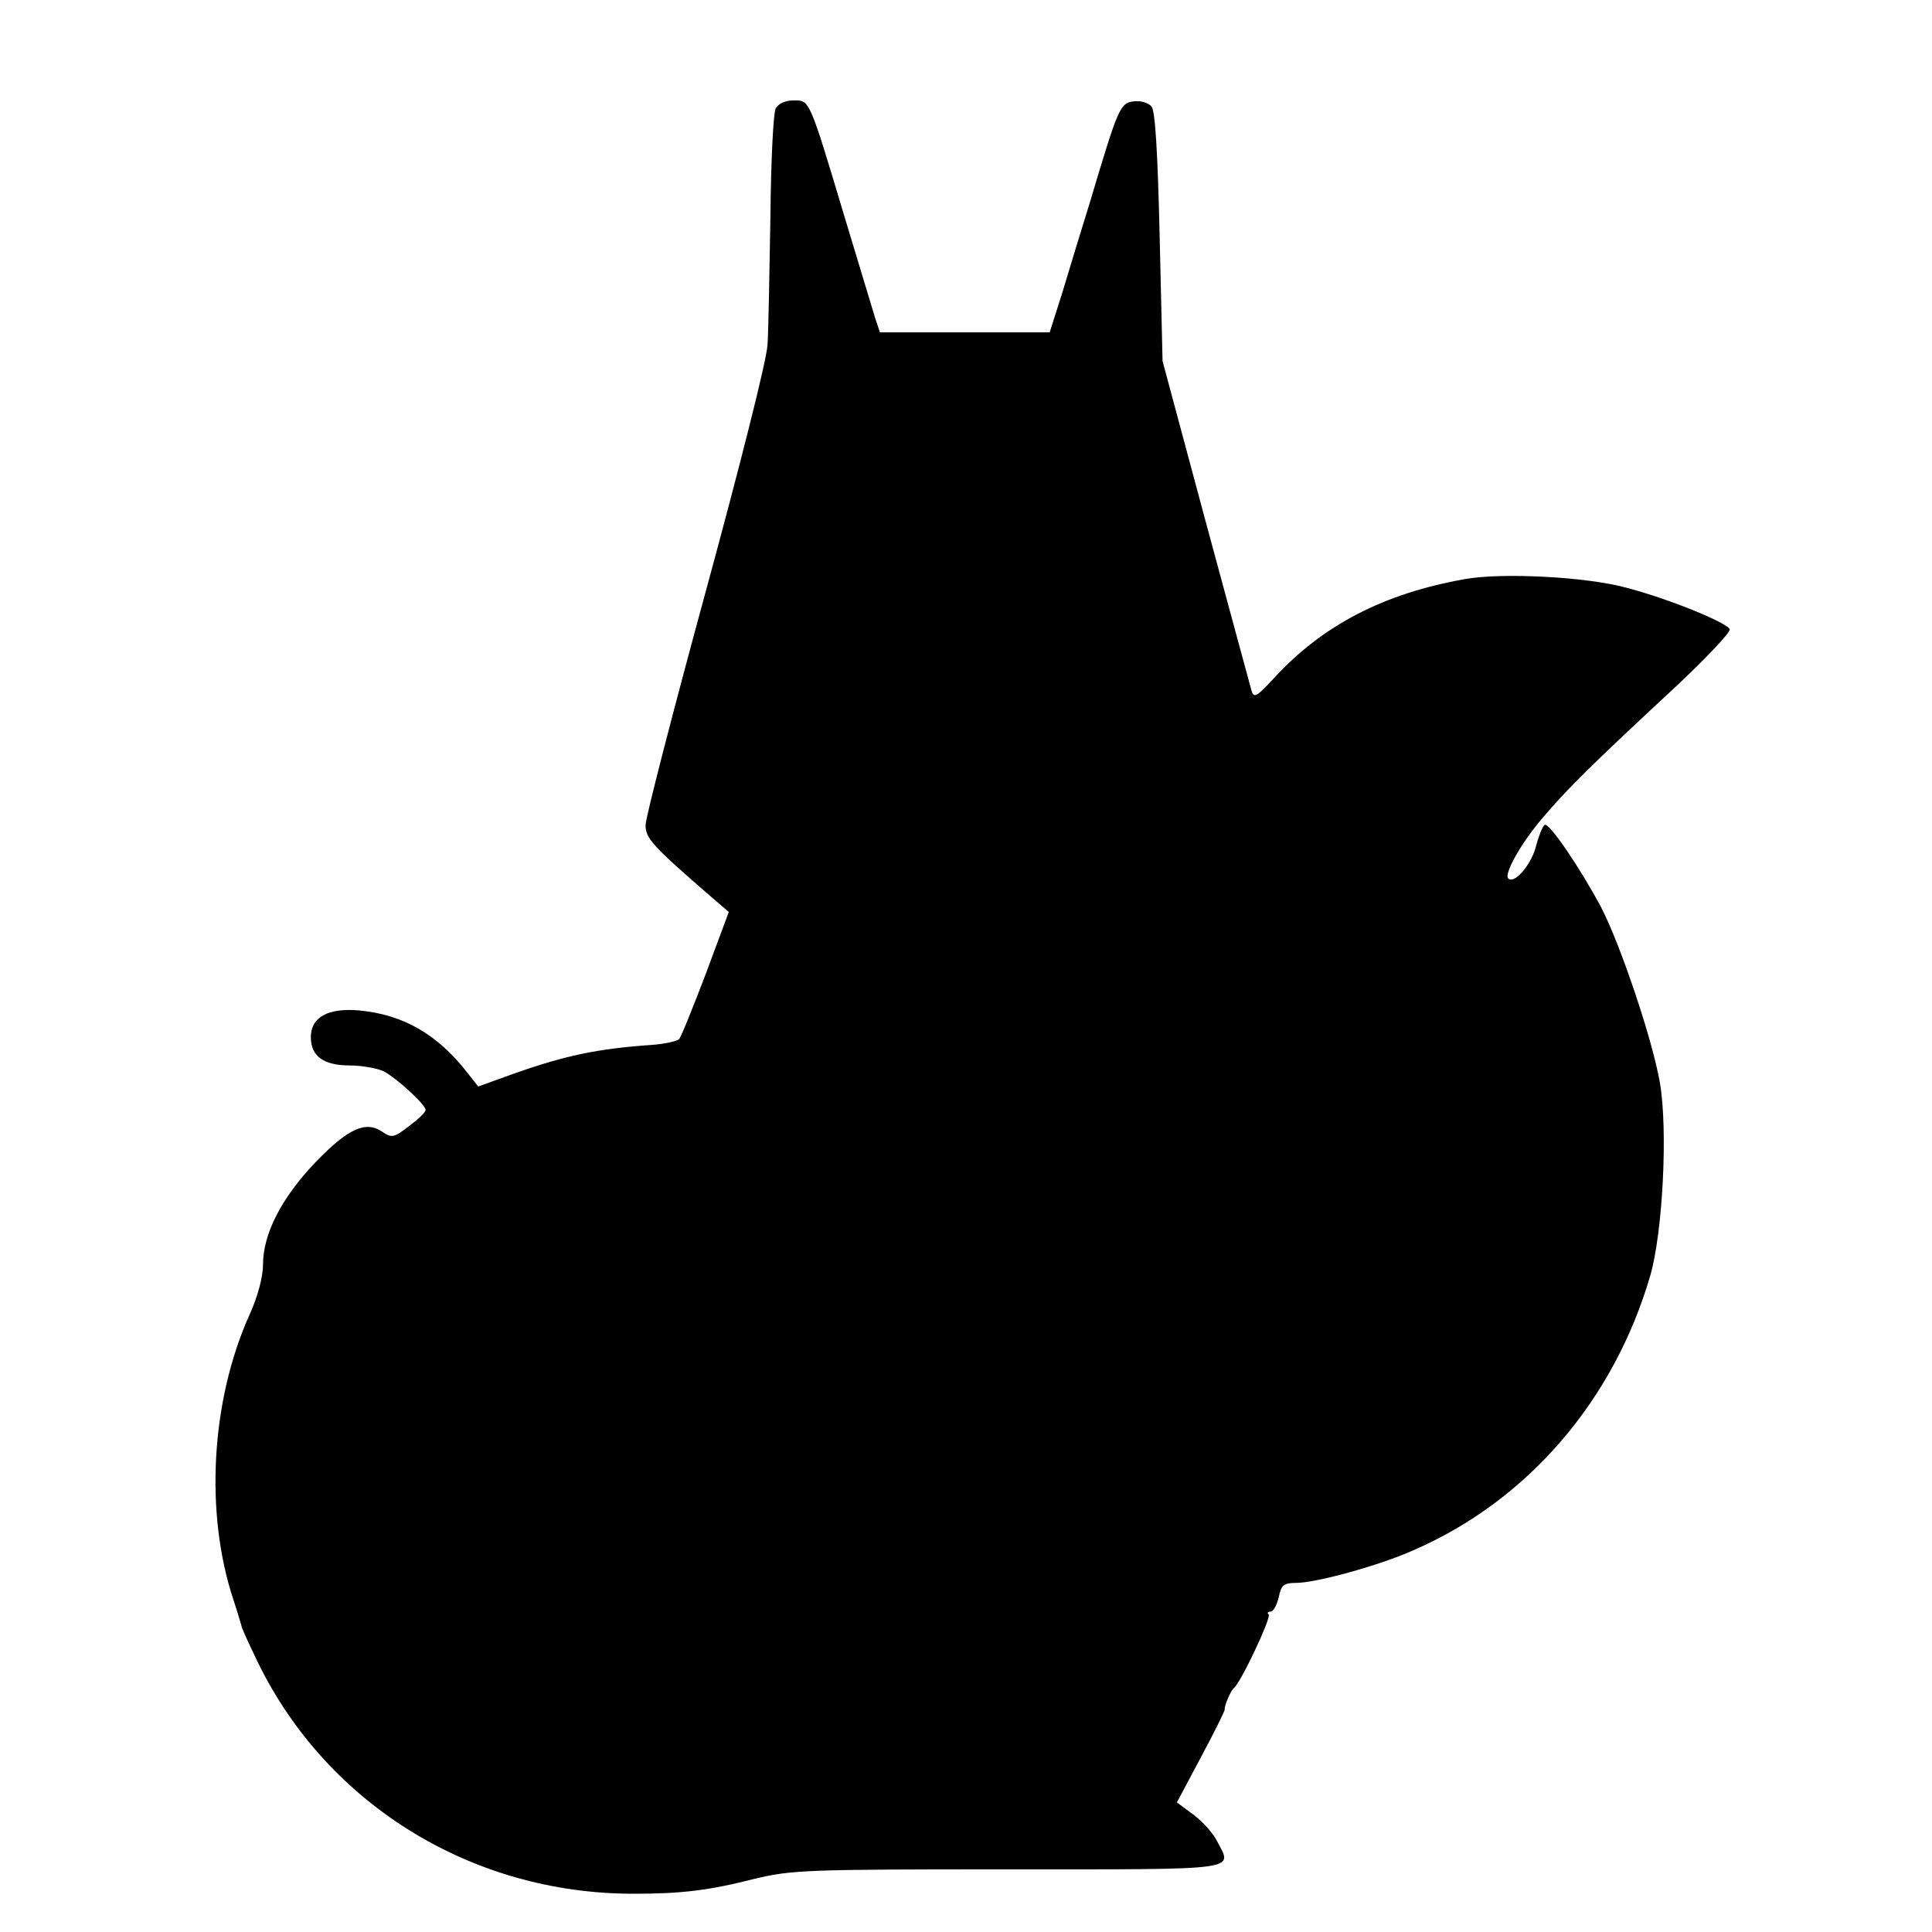 <?xml version="1.0" standalone="no"?>
<!DOCTYPE svg PUBLIC "-//W3C//DTD SVG 20010904//EN"
 "http://www.w3.org/TR/2001/REC-SVG-20010904/DTD/svg10.dtd">
<svg version="1.0" xmlns="http://www.w3.org/2000/svg"
 width="404pt" height="404pt" viewBox="0 0 404 404"
 preserveAspectRatio="xMidYMid meet">
<g transform="translate(0,404) scale(0.1,-0.1)"
fill="#000000" stroke="none">
<path d="M1622 3813 c-5 -10 -10 -112 -11 -228 -2 -115 -4 -235 -6 -265 -1
-31 -59 -259 -129 -516 -69 -253 -126 -474 -126 -489 0 -28 12 -42 139 -152
l35 -30 -48 -129 c-27 -71 -52 -133 -56 -137 -4 -4 -29 -10 -57 -12 -114 -8
-181 -22 -291 -61 l-72 -26 -22 28 c-63 81 -134 122 -226 131 -66 6 -102 -14
-102 -56 0 -40 27 -59 82 -59 25 0 57 -6 70 -12 27 -14 88 -70 88 -81 0 -5
-16 -20 -35 -34 -31 -24 -36 -25 -55 -12 -35 24 -71 8 -139 -62 -72 -75 -111
-151 -111 -215 0 -26 -11 -68 -29 -107 -80 -179 -93 -413 -33 -594 9 -27 16
-52 17 -55 0 -3 12 -30 27 -61 142 -306 450 -500 795 -499 98 0 156 7 250 31
79 19 110 20 533 20 493 0 467 -3 435 59 -8 16 -30 41 -49 55 l-35 26 50 94
c28 52 50 97 50 100 -1 9 13 40 19 45 14 10 79 148 73 154 -4 3 -2 6 4 6 6 0
13 14 17 30 5 25 10 30 36 30 42 0 173 36 245 68 240 104 420 314 496 575 26
91 37 304 20 403 -16 92 -83 290 -123 367 -45 84 -109 178 -118 172 -4 -2 -13
-24 -19 -48 -11 -38 -45 -76 -57 -64 -10 9 28 76 72 127 51 60 98 107 278 274
64 60 115 114 113 120 -5 14 -128 64 -216 87 -84 23 -261 32 -338 18 -169 -30
-297 -96 -399 -207 -36 -39 -42 -43 -47 -26 -3 10 -46 170 -96 354 l-90 335
-6 259 c-4 171 -9 264 -17 273 -6 8 -23 13 -37 11 -29 -3 -33 -14 -91 -208
-18 -58 -44 -143 -58 -190 l-27 -85 -178 0 -177 0 -10 30 c-5 17 -34 113 -65
215 -74 247 -72 240 -106 240 -17 0 -32 -7 -37 -17z"/>
</g>
</svg>
